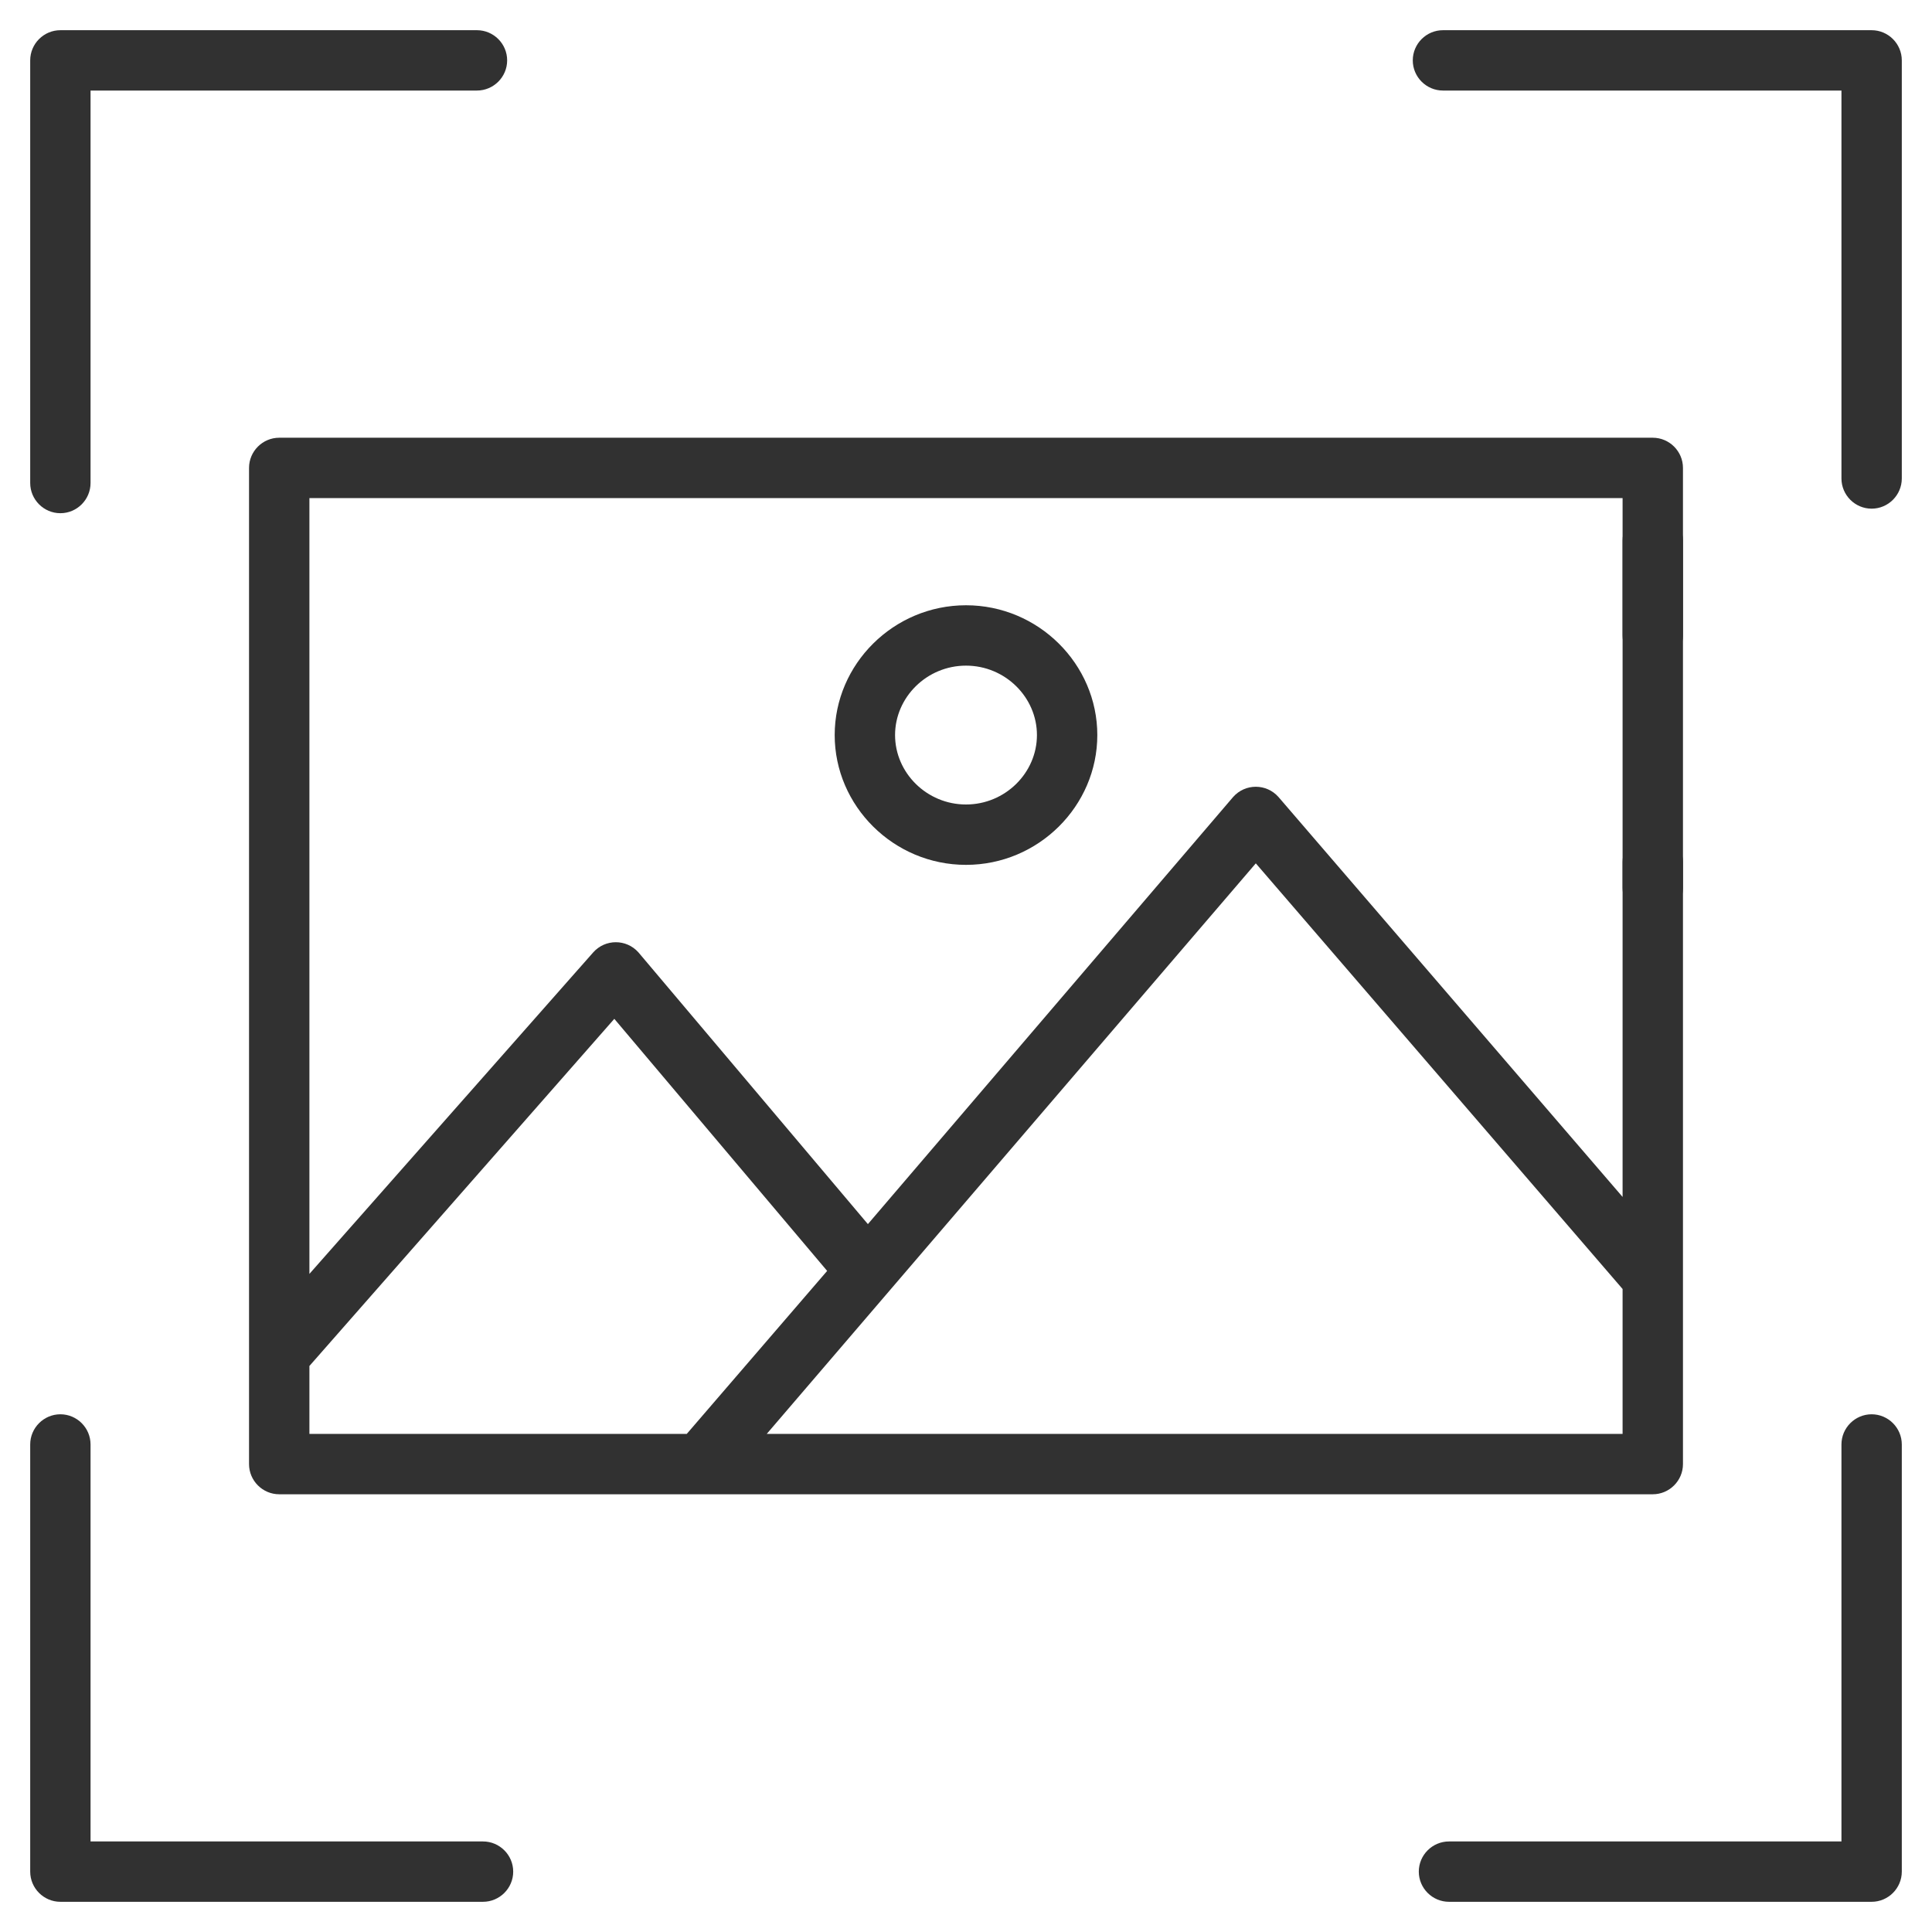 <svg width="60" height="60" viewBox="0 0 60 60" fill="none" xmlns="http://www.w3.org/2000/svg">
<path d="M15 59.062H1.875C1.359 59.062 0.938 58.641 0.938 58.125V44.859C0.938 44.344 1.359 43.922 1.875 43.922C2.391 43.922 2.812 44.344 2.812 44.859V57.188H15C15.516 57.188 15.938 57.609 15.938 58.125C15.938 58.641 15.516 59.062 15 59.062Z" fill="#313131"/>
<path d="M58.125 59.062H45C44.484 59.062 44.062 58.641 44.062 58.125C44.062 57.609 44.484 57.188 45 57.188H57.188V44.859C57.188 44.344 57.609 43.922 58.125 43.922C58.641 43.922 59.062 44.344 59.062 44.859V58.125C59.062 58.641 58.641 59.062 58.125 59.062Z" fill="#313131"/>
<path d="M58.125 15.797C57.609 15.797 57.188 15.375 57.188 14.859V2.812H44.812C44.297 2.812 43.875 2.391 43.875 1.875C43.875 1.359 44.297 0.938 44.812 0.938H58.125C58.641 0.938 59.062 1.359 59.062 1.875V14.859C59.062 15.375 58.641 15.797 58.125 15.797Z" fill="#313131"/>
<path d="M1.875 15.938C1.359 15.938 0.938 15.516 0.938 15V1.875C0.938 1.359 1.359 0.938 1.875 0.938H14.812C15.328 0.938 15.75 1.359 15.75 1.875C15.75 2.391 15.328 2.812 14.812 2.812H2.812V15C2.812 15.516 2.391 15.938 1.875 15.938Z" fill="#313131"/>
<path d="M51.328 28.516C50.812 28.516 50.391 28.094 50.391 27.578V16.781C50.391 16.266 50.812 15.844 51.328 15.844C51.844 15.844 52.266 16.266 52.266 16.781V27.578C52.266 28.094 51.844 28.516 51.328 28.516Z" fill="#313131"/>
<path d="M51.328 20.672C51.844 20.672 52.266 20.25 52.266 19.734V14.531C52.266 14.016 51.844 13.594 51.328 13.594H8.672C8.156 13.594 7.734 14.016 7.734 14.531V45.469C7.734 45.984 8.156 46.406 8.672 46.406H51.328C51.844 46.406 52.266 45.984 52.266 45.469V26.766C52.266 26.25 51.844 25.828 51.328 25.828C50.812 25.828 50.391 26.25 50.391 26.766V37.172L39.703 24.75C39.328 24.328 38.672 24.328 38.297 24.75L26.953 38.016L19.828 29.578C19.453 29.156 18.797 29.156 18.422 29.578L9.609 39.562V15.469H50.391V19.734C50.391 20.25 50.812 20.672 51.328 20.672ZM39 26.812L50.391 40.031V44.531H23.812L39 26.812ZM19.078 31.641L25.688 39.469L21.328 44.531H9.609V42.422L19.078 31.641Z" fill="#313131"/>
<path d="M30 26.859C27.75 26.859 25.922 25.031 25.922 22.828C25.922 20.625 27.75 18.797 30 18.797C32.25 18.797 34.078 20.625 34.078 22.828C34.078 25.031 32.25 26.859 30 26.859ZM30 20.672C28.781 20.672 27.797 21.656 27.797 22.828C27.797 24 28.781 24.984 30 24.984C31.219 24.984 32.203 24 32.203 22.828C32.203 21.656 31.219 20.672 30 20.672Z" fill="#313131"/>
</svg>
